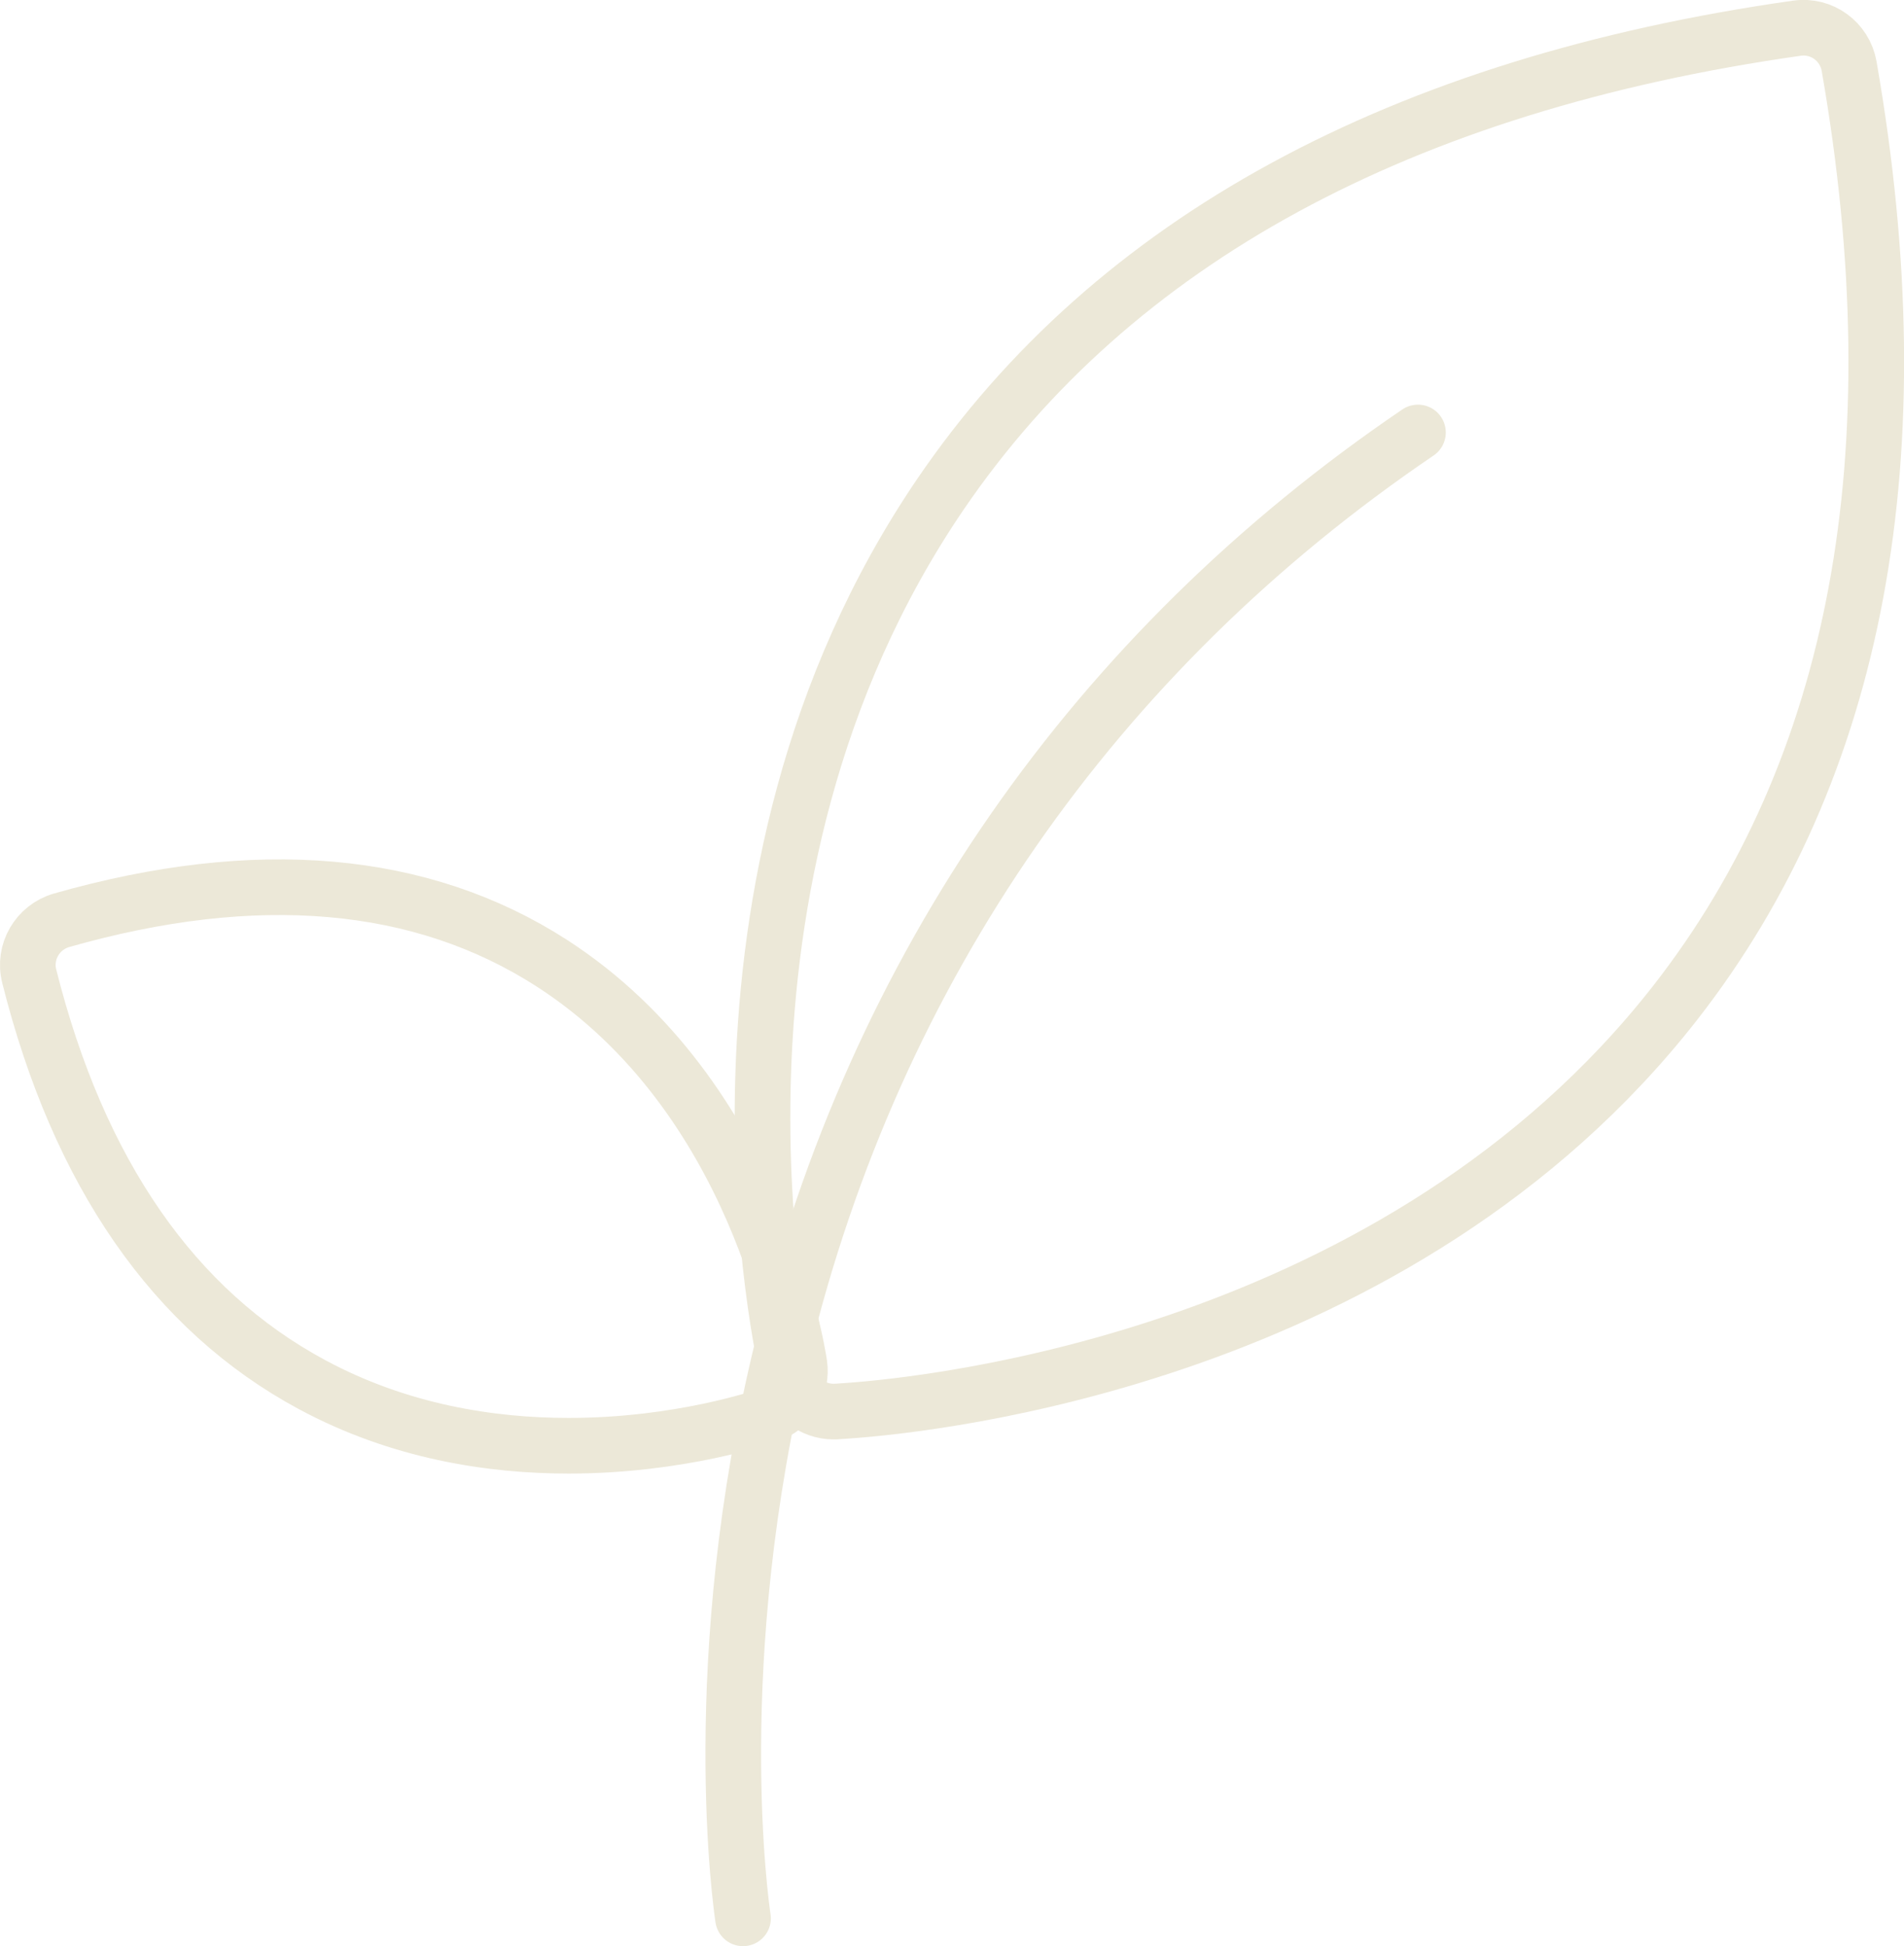 <svg viewBox="0 0 73.57 75.19" xmlns="http://www.w3.org/2000/svg" data-name="Layer 2" id="Layer_2">
  <defs>
    <style>
      .cls-1 {
        fill: none;
        stroke: #ece8d8;
        stroke-linecap: round;
        stroke-linejoin: round;
        stroke-width: 2.15px;
      }
    </style>
  </defs>
  <g data-name="Layer 1" id="Layer_1-2">
    <g>
      <path d="M21.97,55.86c-3,0-6.53-.54-9.91-2.36-5.34-2.87-9.02-8.18-10.93-15.78-.24-.94.32-1.89,1.24-2.16,7.54-2.15,13.92-1.59,18.96,1.66,7.96,5.14,9.5,15.08,9.56,15.5.12.85-.37,1.66-1.18,1.95-.22.08-3.45,1.19-7.74,1.19Z" class="cls-1"></path>
      <path d="M32.21,54.54c-.83,0-1.55-.57-1.75-1.38-.18-.77-4.37-19.02,5.89-34.08C43.01,9.31,54.14,3.26,69.43,1.09c.96-.14,1.85.51,2.02,1.47,2.61,14.98.34,27.16-6.74,36.21-10.65,13.6-28.52,15.5-31.99,15.74-.29.02-.44.03-.44.03-.02,0-.04,0-.06,0Z" class="cls-1"></path>
      <path d="M28.71,74.12c-.06-.4-1.45-9.9,1.52-22.06,3.57-14.64,12.06-26.87,24.56-35.35" class="cls-1"></path>
    </g>
  </g>
</svg>